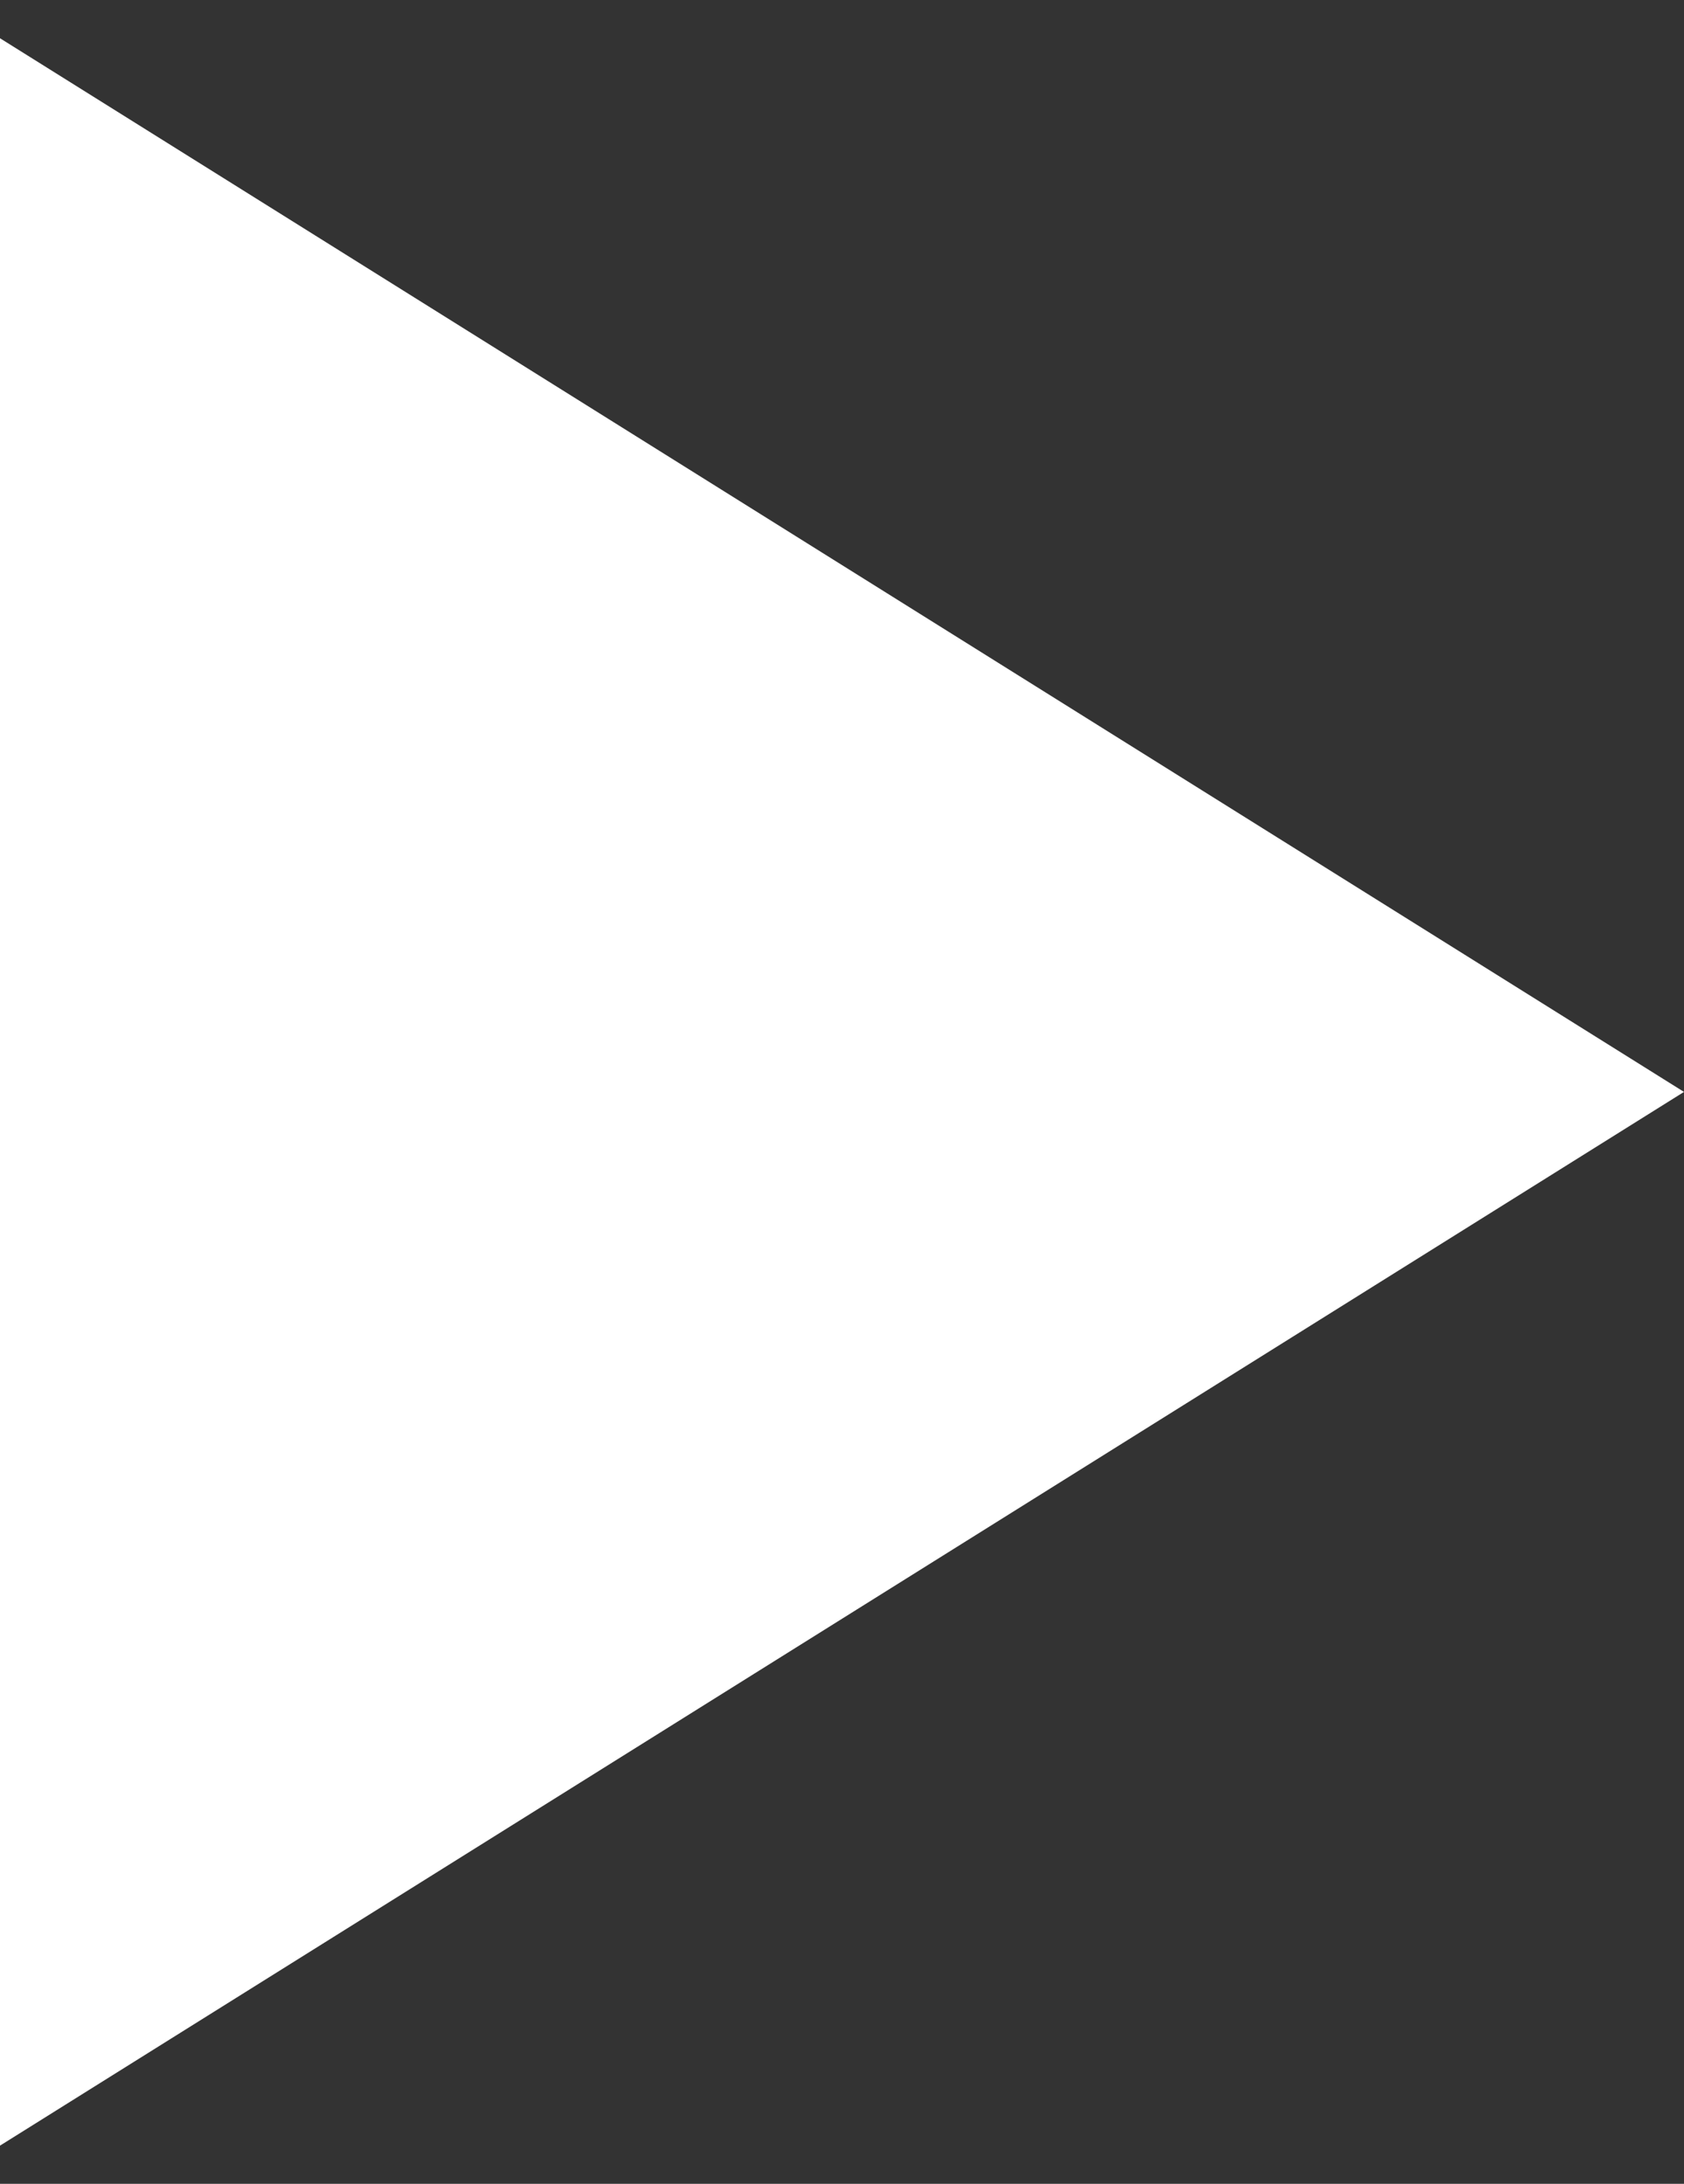 <?xml version="1.0" encoding="UTF-8"?> <svg xmlns="http://www.w3.org/2000/svg" width="27" height="35" viewBox="0 0 27 35" fill="none"><rect x="0" y="0" width="27" height="35" fill="#333333" stroke="none"/><path d="M27 17.5L-3.21081e-05 34.388L-3.06318e-05 0.613L27 17.5Z" fill="white"></path></svg> 